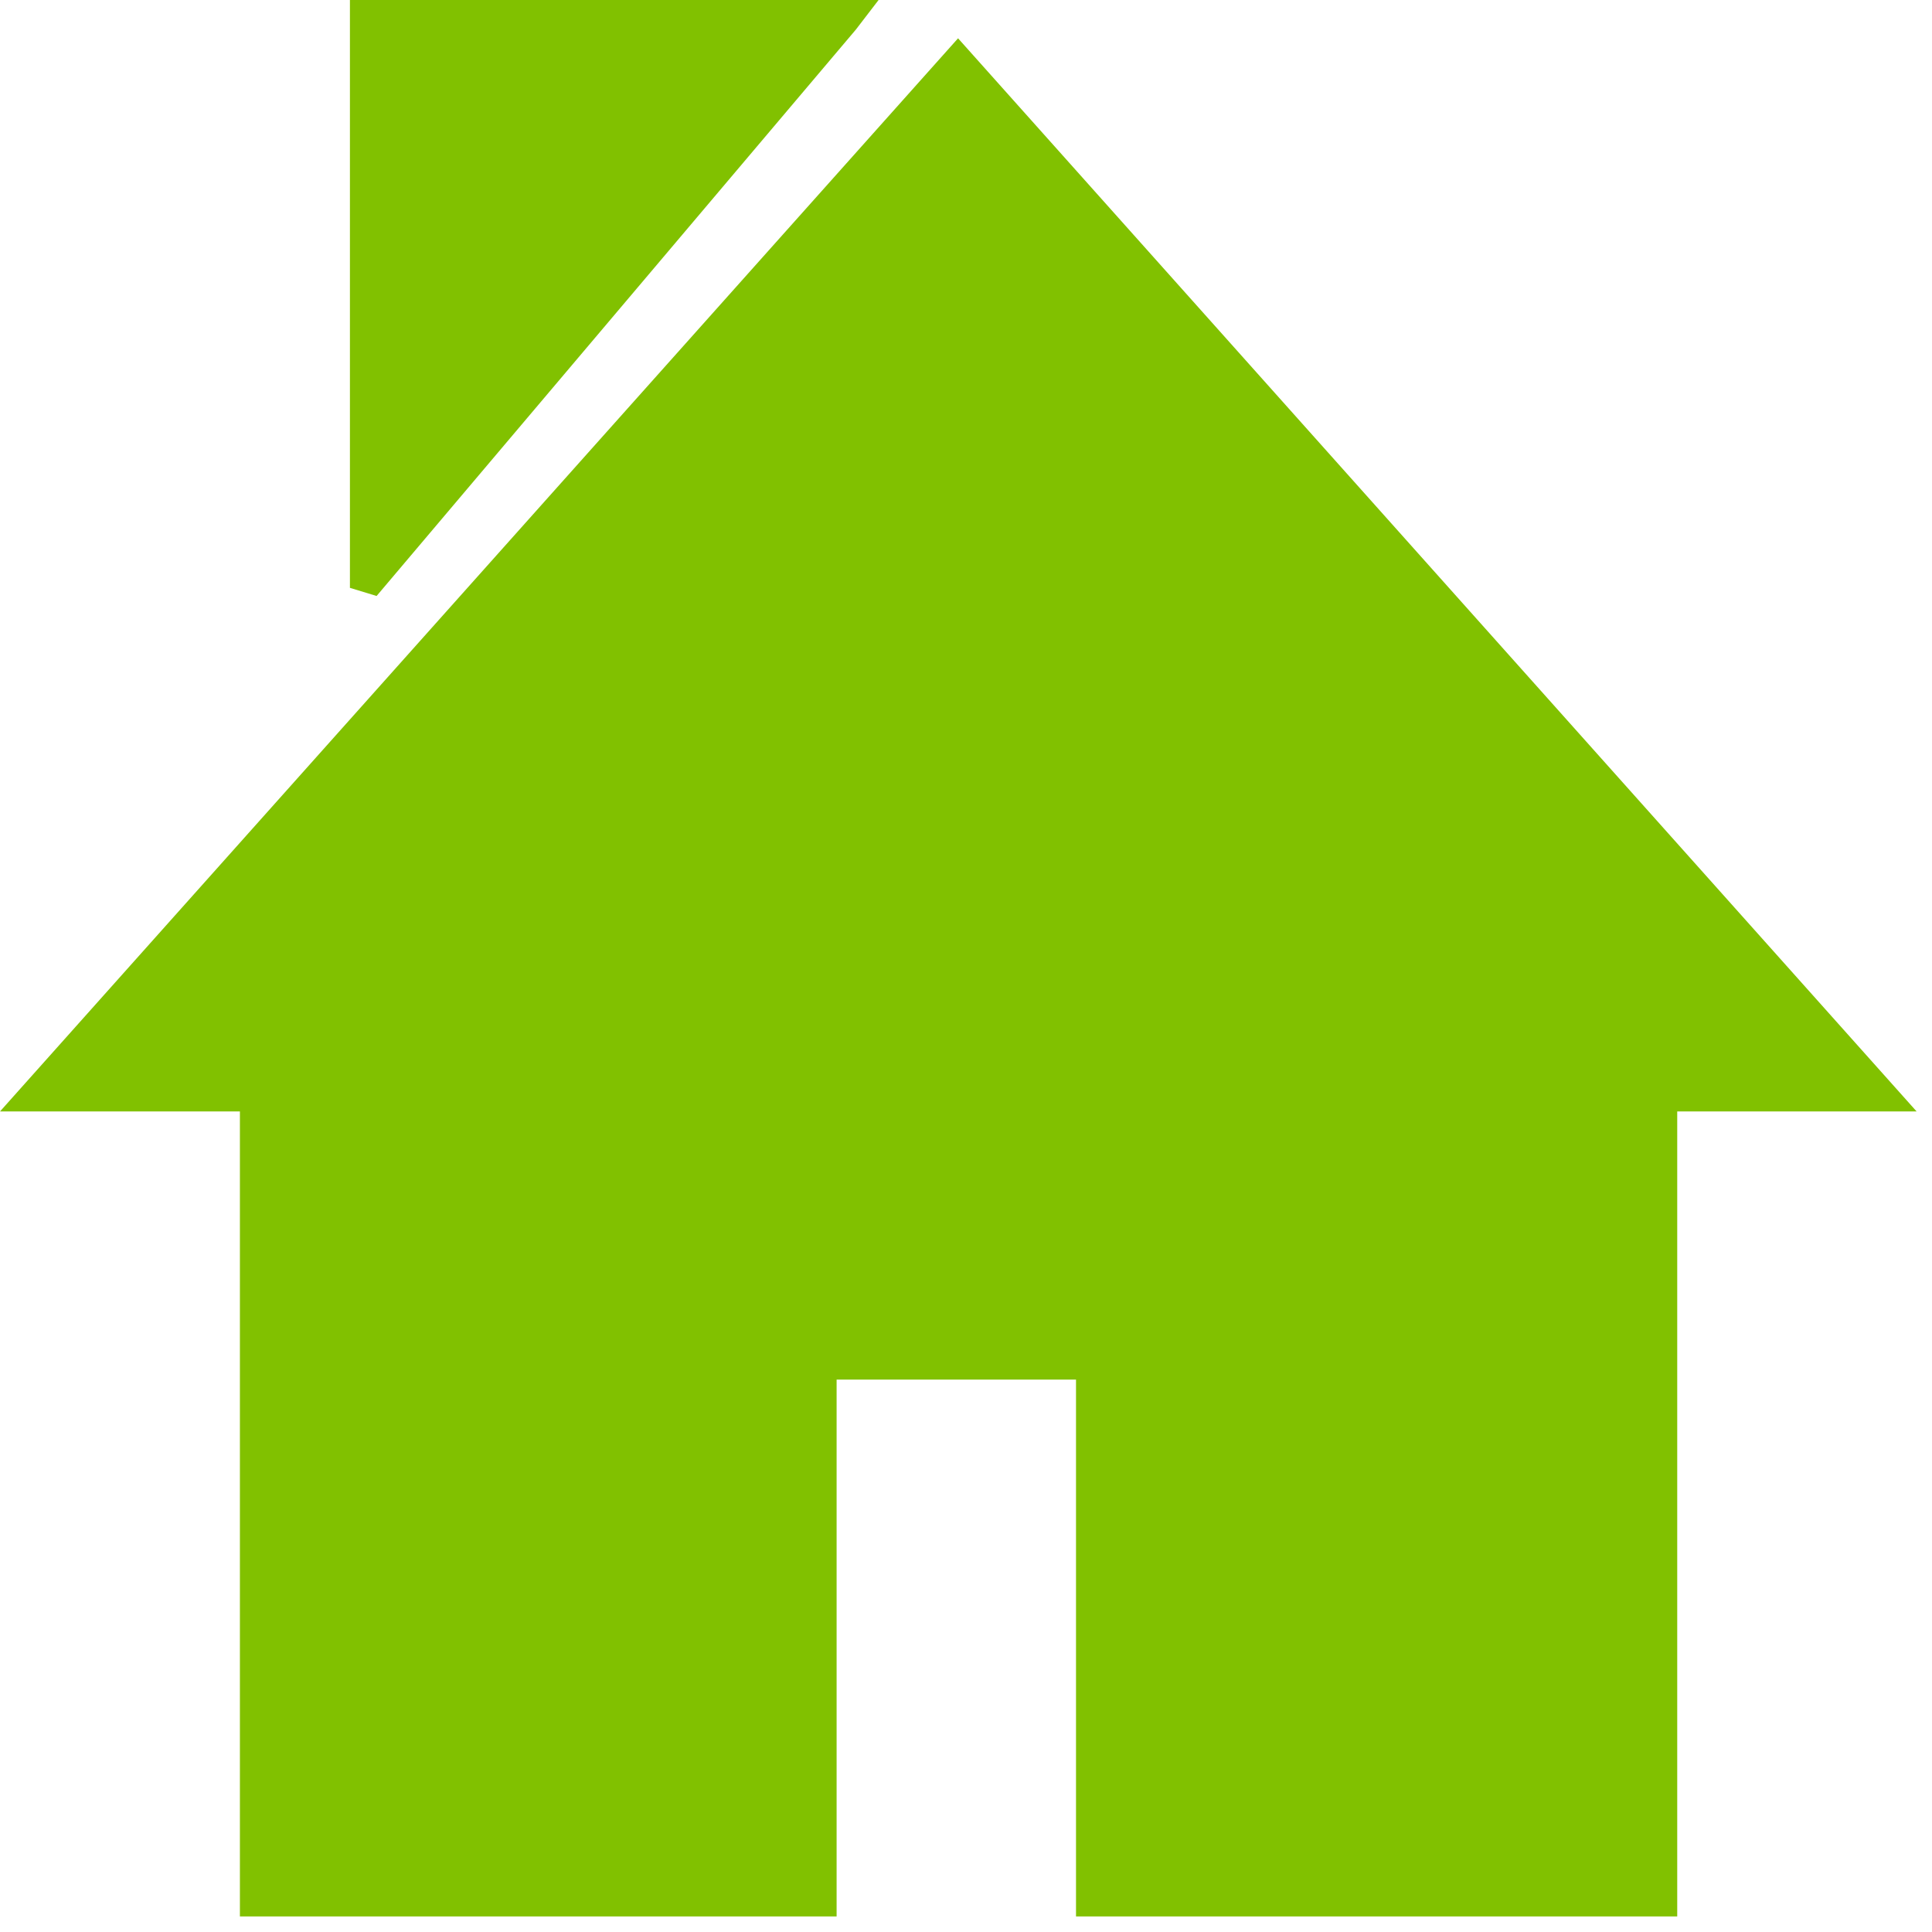 <?xml version="1.0" encoding="UTF-8"?> <svg xmlns="http://www.w3.org/2000/svg" width="108" height="108" viewBox="0 0 108 108" fill="none"> <path fill-rule="evenodd" clip-rule="evenodd" d="M13.411 107.131H46.767V77.12H60.15V107.131H93.758V62.131H107.14L53.556 2.141L0 62.131H13.411V107.131ZM19.561 0H49.113L47.845 1.652L21.052 33.316L19.561 32.861V0Z" fill="#81C100"></path> </svg> 